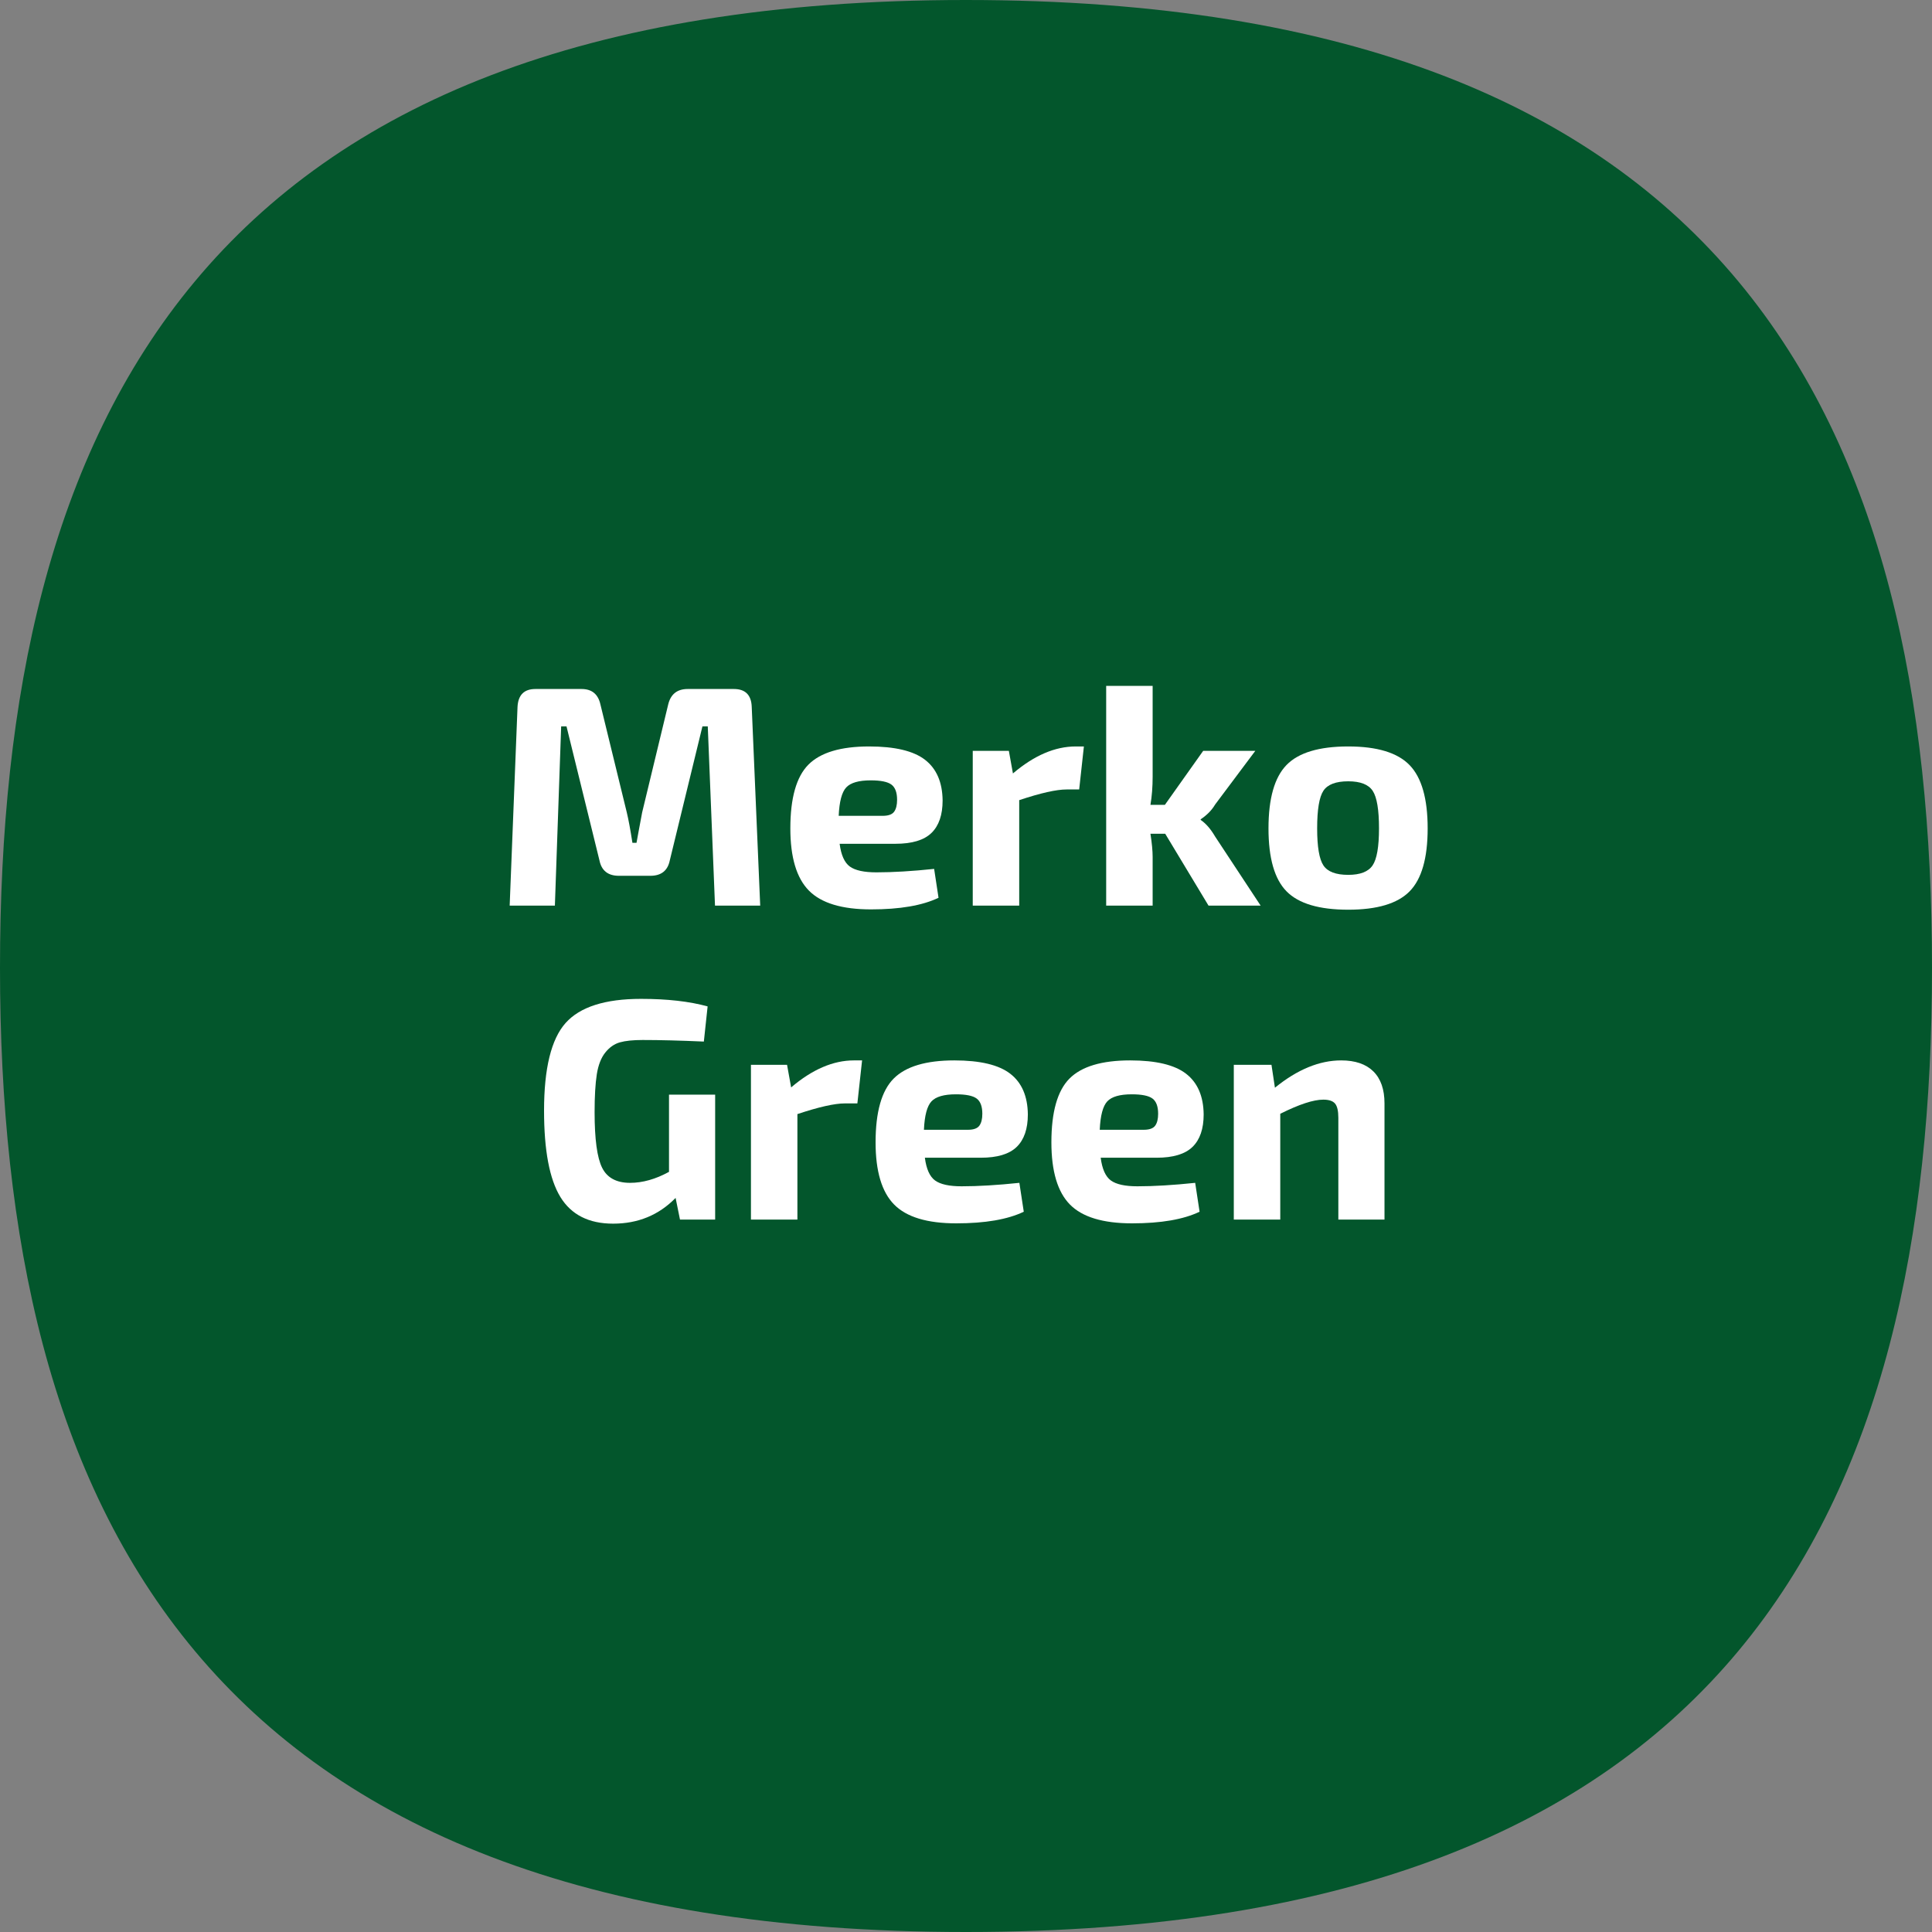 <?xml version="1.0" encoding="UTF-8"?>
<svg width="160px" height="160px" viewBox="0 0 160 160" version="1.1" xmlns="http://www.w3.org/2000/svg" xmlns:xlink="http://www.w3.org/1999/xlink">
    <rect x="0" y="0" width="160" height="160" fill="#808080" stroke="none"/>
    <title>BD95F77D-1B67-4C85-822A-9D9051F42ED3</title>
    <g id="layouts" stroke="none" stroke-width="1" fill="none" fill-rule="evenodd">
        <g id="cvi" transform="translate(-74, -1915)" fill-rule="nonzero">
            <g id="section__logo" transform="translate(0, 1675)">
                <g id="fig__merko-green" transform="translate(74, 240)">
                    <path d="M79.991,160 C16.388,160 0,124.579 0,80.156 C0,35.421 16.378,0 79.991,0 C143.895,0 160,35.421 160,80.156 C160,124.579 143.885,160 79.991,160 Z" id="Path" fill="#03562C"></path>
                    <g id="Merko-Green" transform="translate(42.209, 56.8)" fill="#FFFFFF">
                        <path d="M14.742,0.26 L18.564,0.26 C19.517,0.26 20.011,0.754 20.046,1.742 L20.748,18.2 L17.004,18.2 L16.406,3.354 L15.964,3.354 L13.26,14.456 C13.087,15.305 12.549,15.73 11.648,15.73 L9.048,15.73 C8.147,15.73 7.609,15.305 7.436,14.456 L4.706,3.354 L4.264,3.354 L3.744,18.2 L0,18.2 L0.65,1.742 C0.702,0.754 1.196,0.26 2.132,0.26 L5.954,0.26 C6.803,0.26 7.323,0.685 7.514,1.534 L9.698,10.478 C9.837,11.05 9.993,11.891 10.166,13 L10.504,13 C10.521,12.913 10.586,12.558 10.699,11.934 C10.812,11.31 10.903,10.825 10.972,10.478 L13.13,1.534 C13.338,0.685 13.875,0.26 14.742,0.26 Z" id="Path"></path>
                        <path d="M31.954,13.078 L27.326,13.078 C27.447,14.014 27.729,14.642 28.171,14.963 C28.613,15.284 29.345,15.444 30.368,15.444 C31.737,15.444 33.332,15.349 35.152,15.158 L35.516,17.55 C34.181,18.191 32.318,18.512 29.926,18.512 C27.517,18.512 25.801,17.992 24.778,16.952 C23.755,15.912 23.244,14.196 23.244,11.804 C23.244,9.291 23.742,7.531 24.739,6.526 C25.736,5.521 27.413,5.018 29.77,5.018 C31.902,5.018 33.445,5.386 34.398,6.123 C35.351,6.86 35.837,7.982 35.854,9.49 C35.854,10.686 35.546,11.583 34.931,12.181 C34.316,12.779 33.323,13.078 31.954,13.078 Z M27.248,10.764 L30.888,10.764 C31.356,10.764 31.672,10.651 31.837,10.426 C32.002,10.201 32.084,9.871 32.084,9.438 C32.084,8.831 31.928,8.411 31.616,8.177 C31.304,7.943 30.732,7.826 29.9,7.826 C28.912,7.826 28.236,8.021 27.872,8.411 C27.508,8.801 27.3,9.585 27.248,10.764 Z" id="Shape"></path>
                        <path d="M47.554,5.018 L47.164,8.58 L46.124,8.58 C45.275,8.58 43.966,8.875 42.198,9.464 L42.198,18.2 L38.35,18.2 L38.35,5.382 L41.34,5.382 L41.678,7.254 C43.429,5.763 45.162,5.018 46.878,5.018 L47.554,5.018 Z" id="Path"></path>
                        <path d="M54.288,12.246 L53.066,12.246 C53.187,13.026 53.248,13.667 53.248,14.17 L53.248,18.2 L49.4,18.2 L49.4,0 L53.248,0 L53.248,7.514 C53.248,8.363 53.187,9.143 53.066,9.854 L54.262,9.854 L57.434,5.382 L61.75,5.382 L58.422,9.828 C58.145,10.296 57.746,10.703 57.226,11.05 L57.226,11.102 C57.659,11.397 58.058,11.856 58.422,12.48 L62.192,18.2 L57.876,18.2 L54.288,12.246 Z" id="Path"></path>
                        <path d="M69.446,5.018 C71.838,5.018 73.532,5.534 74.529,6.565 C75.526,7.596 76.024,9.343 76.024,11.804 C76.024,14.265 75.526,16.003 74.529,17.017 C73.532,18.031 71.838,18.538 69.446,18.538 C67.037,18.538 65.334,18.031 64.337,17.017 C63.34,16.003 62.842,14.265 62.842,11.804 C62.842,9.325 63.34,7.575 64.337,6.552 C65.334,5.529 67.037,5.018 69.446,5.018 Z M69.446,7.904 C68.423,7.904 67.739,8.164 67.392,8.684 C67.045,9.204 66.872,10.244 66.872,11.804 C66.872,13.329 67.045,14.352 67.392,14.872 C67.739,15.392 68.423,15.652 69.446,15.652 C70.434,15.652 71.106,15.392 71.461,14.872 C71.816,14.352 71.994,13.329 71.994,11.804 C71.994,10.261 71.821,9.226 71.474,8.697 C71.127,8.168 70.451,7.904 69.446,7.904 Z" id="Shape"></path>
                        <path d="M17.017,33.852 L17.017,44.2 L14.105,44.2 L13.741,42.406 C12.354,43.827 10.63,44.538 8.567,44.538 C6.556,44.538 5.1,43.801 4.199,42.328 C3.298,40.855 2.847,38.471 2.847,35.178 C2.847,31.677 3.441,29.259 4.628,27.924 C5.815,26.589 7.9,25.922 10.881,25.922 C13.048,25.922 14.885,26.13 16.393,26.546 L16.081,29.458 C14.122,29.371 12.432,29.328 11.011,29.328 C10.214,29.328 9.585,29.393 9.126,29.523 C8.667,29.653 8.264,29.935 7.917,30.368 C7.57,30.801 7.336,31.404 7.215,32.175 C7.094,32.946 7.033,33.991 7.033,35.308 C7.033,37.544 7.241,39.078 7.657,39.91 C8.073,40.742 8.844,41.158 9.971,41.158 C11.011,41.158 12.086,40.855 13.195,40.248 L13.195,33.852 L17.017,33.852 Z" id="Path"></path>
                        <path d="M29.185,31.018 L28.795,34.58 L27.755,34.58 C26.906,34.58 25.597,34.875 23.829,35.464 L23.829,44.2 L19.981,44.2 L19.981,31.382 L22.971,31.382 L23.309,33.254 C25.06,31.763 26.793,31.018 28.509,31.018 L29.185,31.018 Z" id="Path"></path>
                        <path d="M39.013,39.078 L34.385,39.078 C34.506,40.014 34.788,40.642 35.23,40.963 C35.672,41.284 36.404,41.444 37.427,41.444 C38.796,41.444 40.391,41.349 42.211,41.158 L42.575,43.55 C41.24,44.191 39.377,44.512 36.985,44.512 C34.576,44.512 32.86,43.992 31.837,42.952 C30.814,41.912 30.303,40.196 30.303,37.804 C30.303,35.291 30.801,33.531 31.798,32.526 C32.795,31.521 34.472,31.018 36.829,31.018 C38.961,31.018 40.504,31.386 41.457,32.123 C42.41,32.86 42.896,33.982 42.913,35.49 C42.913,36.686 42.605,37.583 41.99,38.181 C41.375,38.779 40.382,39.078 39.013,39.078 Z M34.307,36.764 L37.947,36.764 C38.415,36.764 38.731,36.651 38.896,36.426 C39.061,36.201 39.143,35.871 39.143,35.438 C39.143,34.831 38.987,34.411 38.675,34.177 C38.363,33.943 37.791,33.826 36.959,33.826 C35.971,33.826 35.295,34.021 34.931,34.411 C34.567,34.801 34.359,35.585 34.307,36.764 Z" id="Shape"></path>
                        <path d="M53.573,39.078 L48.945,39.078 C49.066,40.014 49.348,40.642 49.79,40.963 C50.232,41.284 50.964,41.444 51.987,41.444 C53.356,41.444 54.951,41.349 56.771,41.158 L57.135,43.55 C55.8,44.191 53.937,44.512 51.545,44.512 C49.136,44.512 47.42,43.992 46.397,42.952 C45.374,41.912 44.863,40.196 44.863,37.804 C44.863,35.291 45.361,33.531 46.358,32.526 C47.355,31.521 49.032,31.018 51.389,31.018 C53.521,31.018 55.064,31.386 56.017,32.123 C56.97,32.86 57.456,33.982 57.473,35.49 C57.473,36.686 57.165,37.583 56.55,38.181 C55.935,38.779 54.942,39.078 53.573,39.078 Z M48.867,36.764 L52.507,36.764 C52.975,36.764 53.291,36.651 53.456,36.426 C53.621,36.201 53.703,35.871 53.703,35.438 C53.703,34.831 53.547,34.411 53.235,34.177 C52.923,33.943 52.351,33.826 51.519,33.826 C50.531,33.826 49.855,34.021 49.491,34.411 C49.127,34.801 48.919,35.585 48.867,36.764 Z" id="Shape"></path>
                        <path d="M63.089,31.382 L63.375,33.28 C65.23,31.772 67.058,31.018 68.861,31.018 C70.022,31.018 70.911,31.321 71.526,31.928 C72.141,32.535 72.449,33.419 72.449,34.58 L72.449,44.2 L68.627,44.2 L68.627,35.776 C68.627,35.204 68.536,34.81 68.354,34.593 C68.172,34.376 67.847,34.268 67.379,34.268 C66.564,34.268 65.377,34.658 63.817,35.438 L63.817,44.2 L59.969,44.2 L59.969,31.382 L63.089,31.382 Z" id="Path"></path>
                    </g>
                </g>
            </g>
        </g>
    </g>
</svg>
